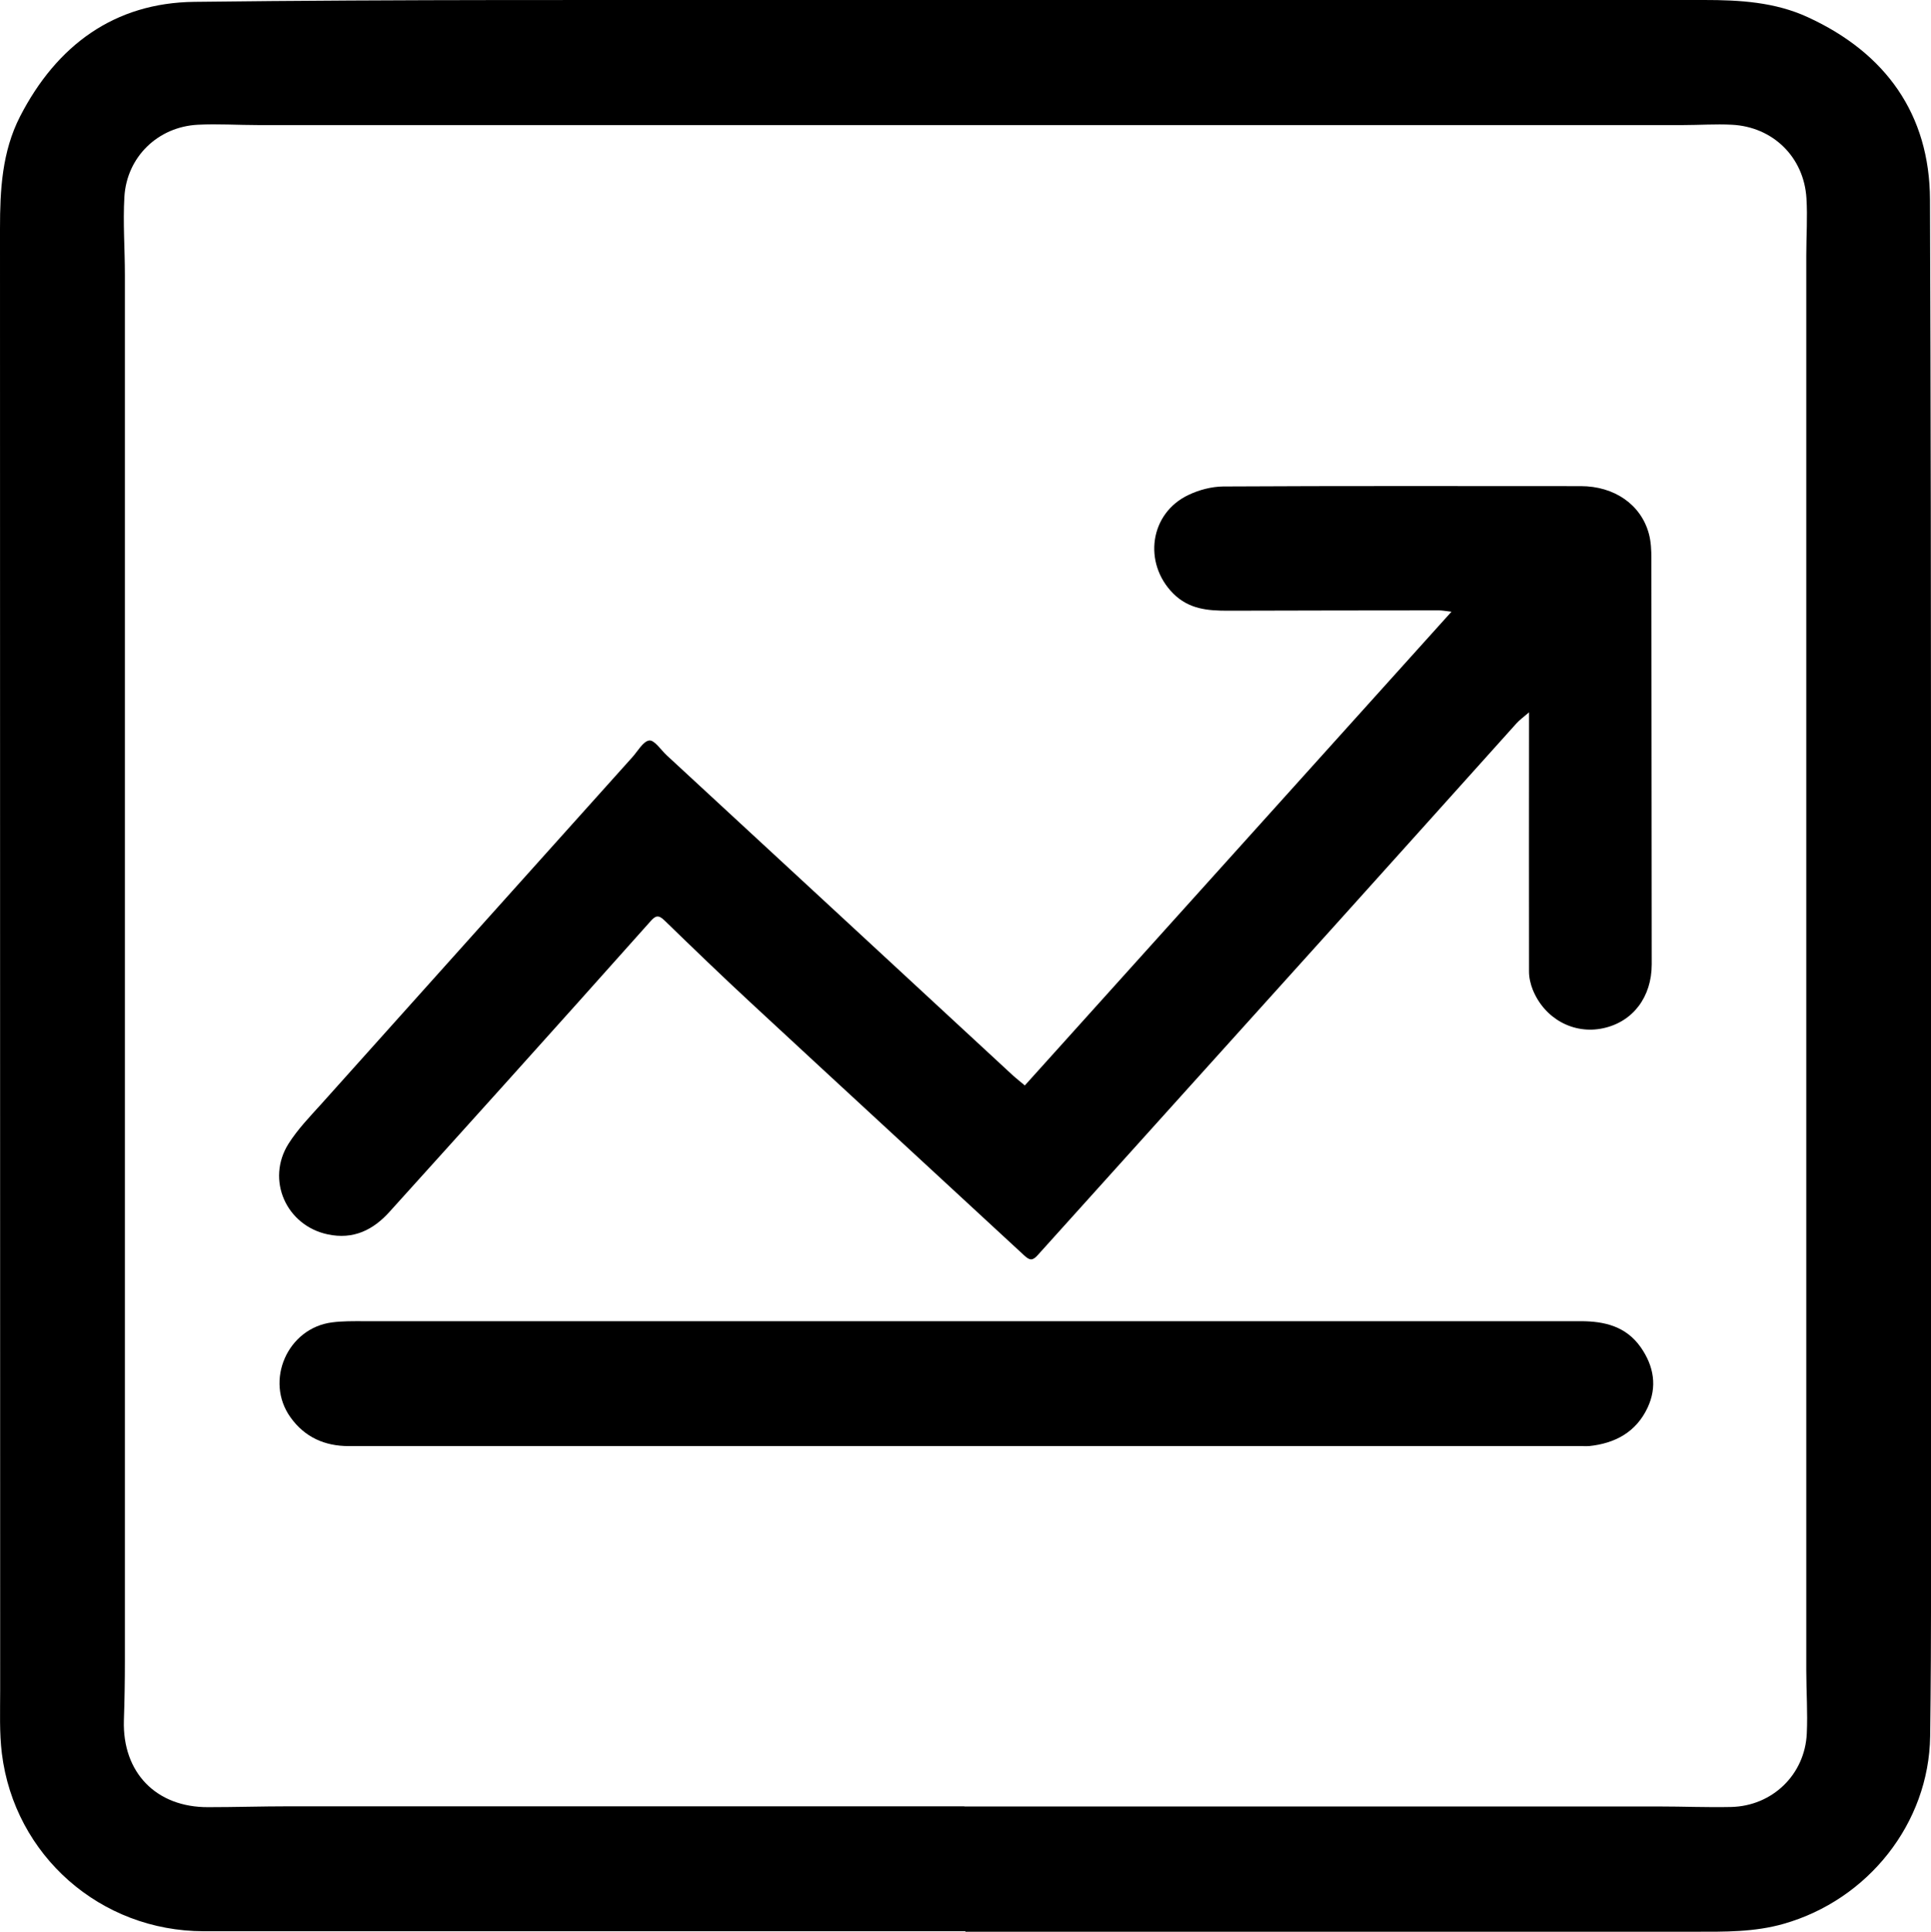 <?xml version="1.0" encoding="UTF-8"?>
<svg id="Layer_2" data-name="Layer 2" xmlns="http://www.w3.org/2000/svg" viewBox="0 0 114.57 114.6">
  <g id="Layer_1-2" data-name="Layer 1">
    <path d="m57.29,114.57c-15.07,0-30.13,0-45.2,0-6.12,0-11.23-4.48-11.98-10.55-.15-1.23-.1-2.48-.1-3.73C0,71.38.01,42.47,0,13.56c0-2.3.12-4.56,1.19-6.65C3.36,2.69,6.79.16,11.54.11,23.82-.04,36.1.01,48.38,0,65.95,0,83.53,0,101.11,0c2.11,0,4.2.12,6.15,1.02,4.62,2.12,7.23,5.76,7.25,10.82.09,24.4.06,48.79.06,73.19,0,5.99.03,11.98-.05,17.97-.07,5.18-3.7,9.71-8.69,11.13-1.74.5-3.51.47-5.28.47-14.42.01-28.84,0-43.27,0,0-.01,0-.02,0-.03Zm-.06-7.4c13.73,0,27.46,0,41.19,0,1.43,0,2.86.06,4.28.03,2.45-.05,4.39-1.92,4.5-4.36.06-1.24-.03-2.49-.03-3.73,0-27.99,0-55.98,0-83.97,0-1.13.08-2.26.01-3.38-.15-2.44-1.99-4.24-4.43-4.36-.96-.05-1.93.02-2.9.02-28.17,0-56.35,0-84.52,0-1.2,0-2.4-.08-3.59-.02-2.37.12-4.22,1.91-4.36,4.28-.09,1.54.03,3.08.03,4.63,0,27.41,0,54.83,0,82.24,0,1.17-.02,2.35-.06,3.52-.09,3.09,1.92,5.16,5.01,5.14,1.59,0,3.18-.05,4.77-.05,13.36,0,26.72,0,40.08,0Z"/>
    <path d="m60.8,64.4c8.42-9.34,16.8-18.66,25.32-28.11-.41-.05-.58-.08-.75-.08-4.17,0-8.34.01-12.51.02-1.19,0-2.31-.08-3.25-1.02-1.8-1.81-1.4-4.76.91-5.85.63-.3,1.36-.49,2.05-.5,7.07-.04,14.15-.02,21.22-.02,1.99,0,3.57,1.09,4.04,2.82.13.48.15,1,.15,1.5.01,8.02.01,16.03.02,24.05,0,1.93-1.11,3.41-2.88,3.79-1.75.38-3.48-.56-4.18-2.29-.13-.33-.22-.71-.22-1.07-.01-4.84,0-9.67,0-14.51v-.87c-.34.29-.57.46-.75.66-3.56,3.96-7.11,7.92-10.67,11.87-5.9,6.55-11.82,13.1-17.72,19.66-.31.35-.48.34-.82.02-5.39-4.99-10.8-9.96-16.19-14.96-1.74-1.61-3.45-3.26-5.15-4.91-.35-.34-.53-.28-.82.05-2.88,3.23-5.77,6.46-8.67,9.68-2.26,2.52-4.54,5.03-6.8,7.54-.99,1.11-2.17,1.68-3.68,1.36-2.47-.52-3.68-3.24-2.33-5.38.54-.85,1.25-1.59,1.93-2.34,6.15-6.86,12.3-13.72,18.46-20.58.33-.36.64-.95,1.01-1,.31-.04.7.57,1.05.89,6.85,6.33,13.7,12.66,20.55,19,.2.18.42.35.67.56Z"/>
    <path d="m57.29,78.38c12.16,0,24.33,0,36.49,0,1.43,0,2.7.31,3.57,1.55.78,1.12.99,2.34.4,3.59-.68,1.44-1.92,2.11-3.47,2.27-.14.01-.28,0-.41,0-24.39,0-48.79,0-73.18,0-1.43,0-2.61-.53-3.45-1.7-1.56-2.17-.18-5.31,2.47-5.64.61-.08,1.24-.07,1.86-.07,11.91,0,23.82,0,35.73,0h0Z"/>
  </g>
</svg>